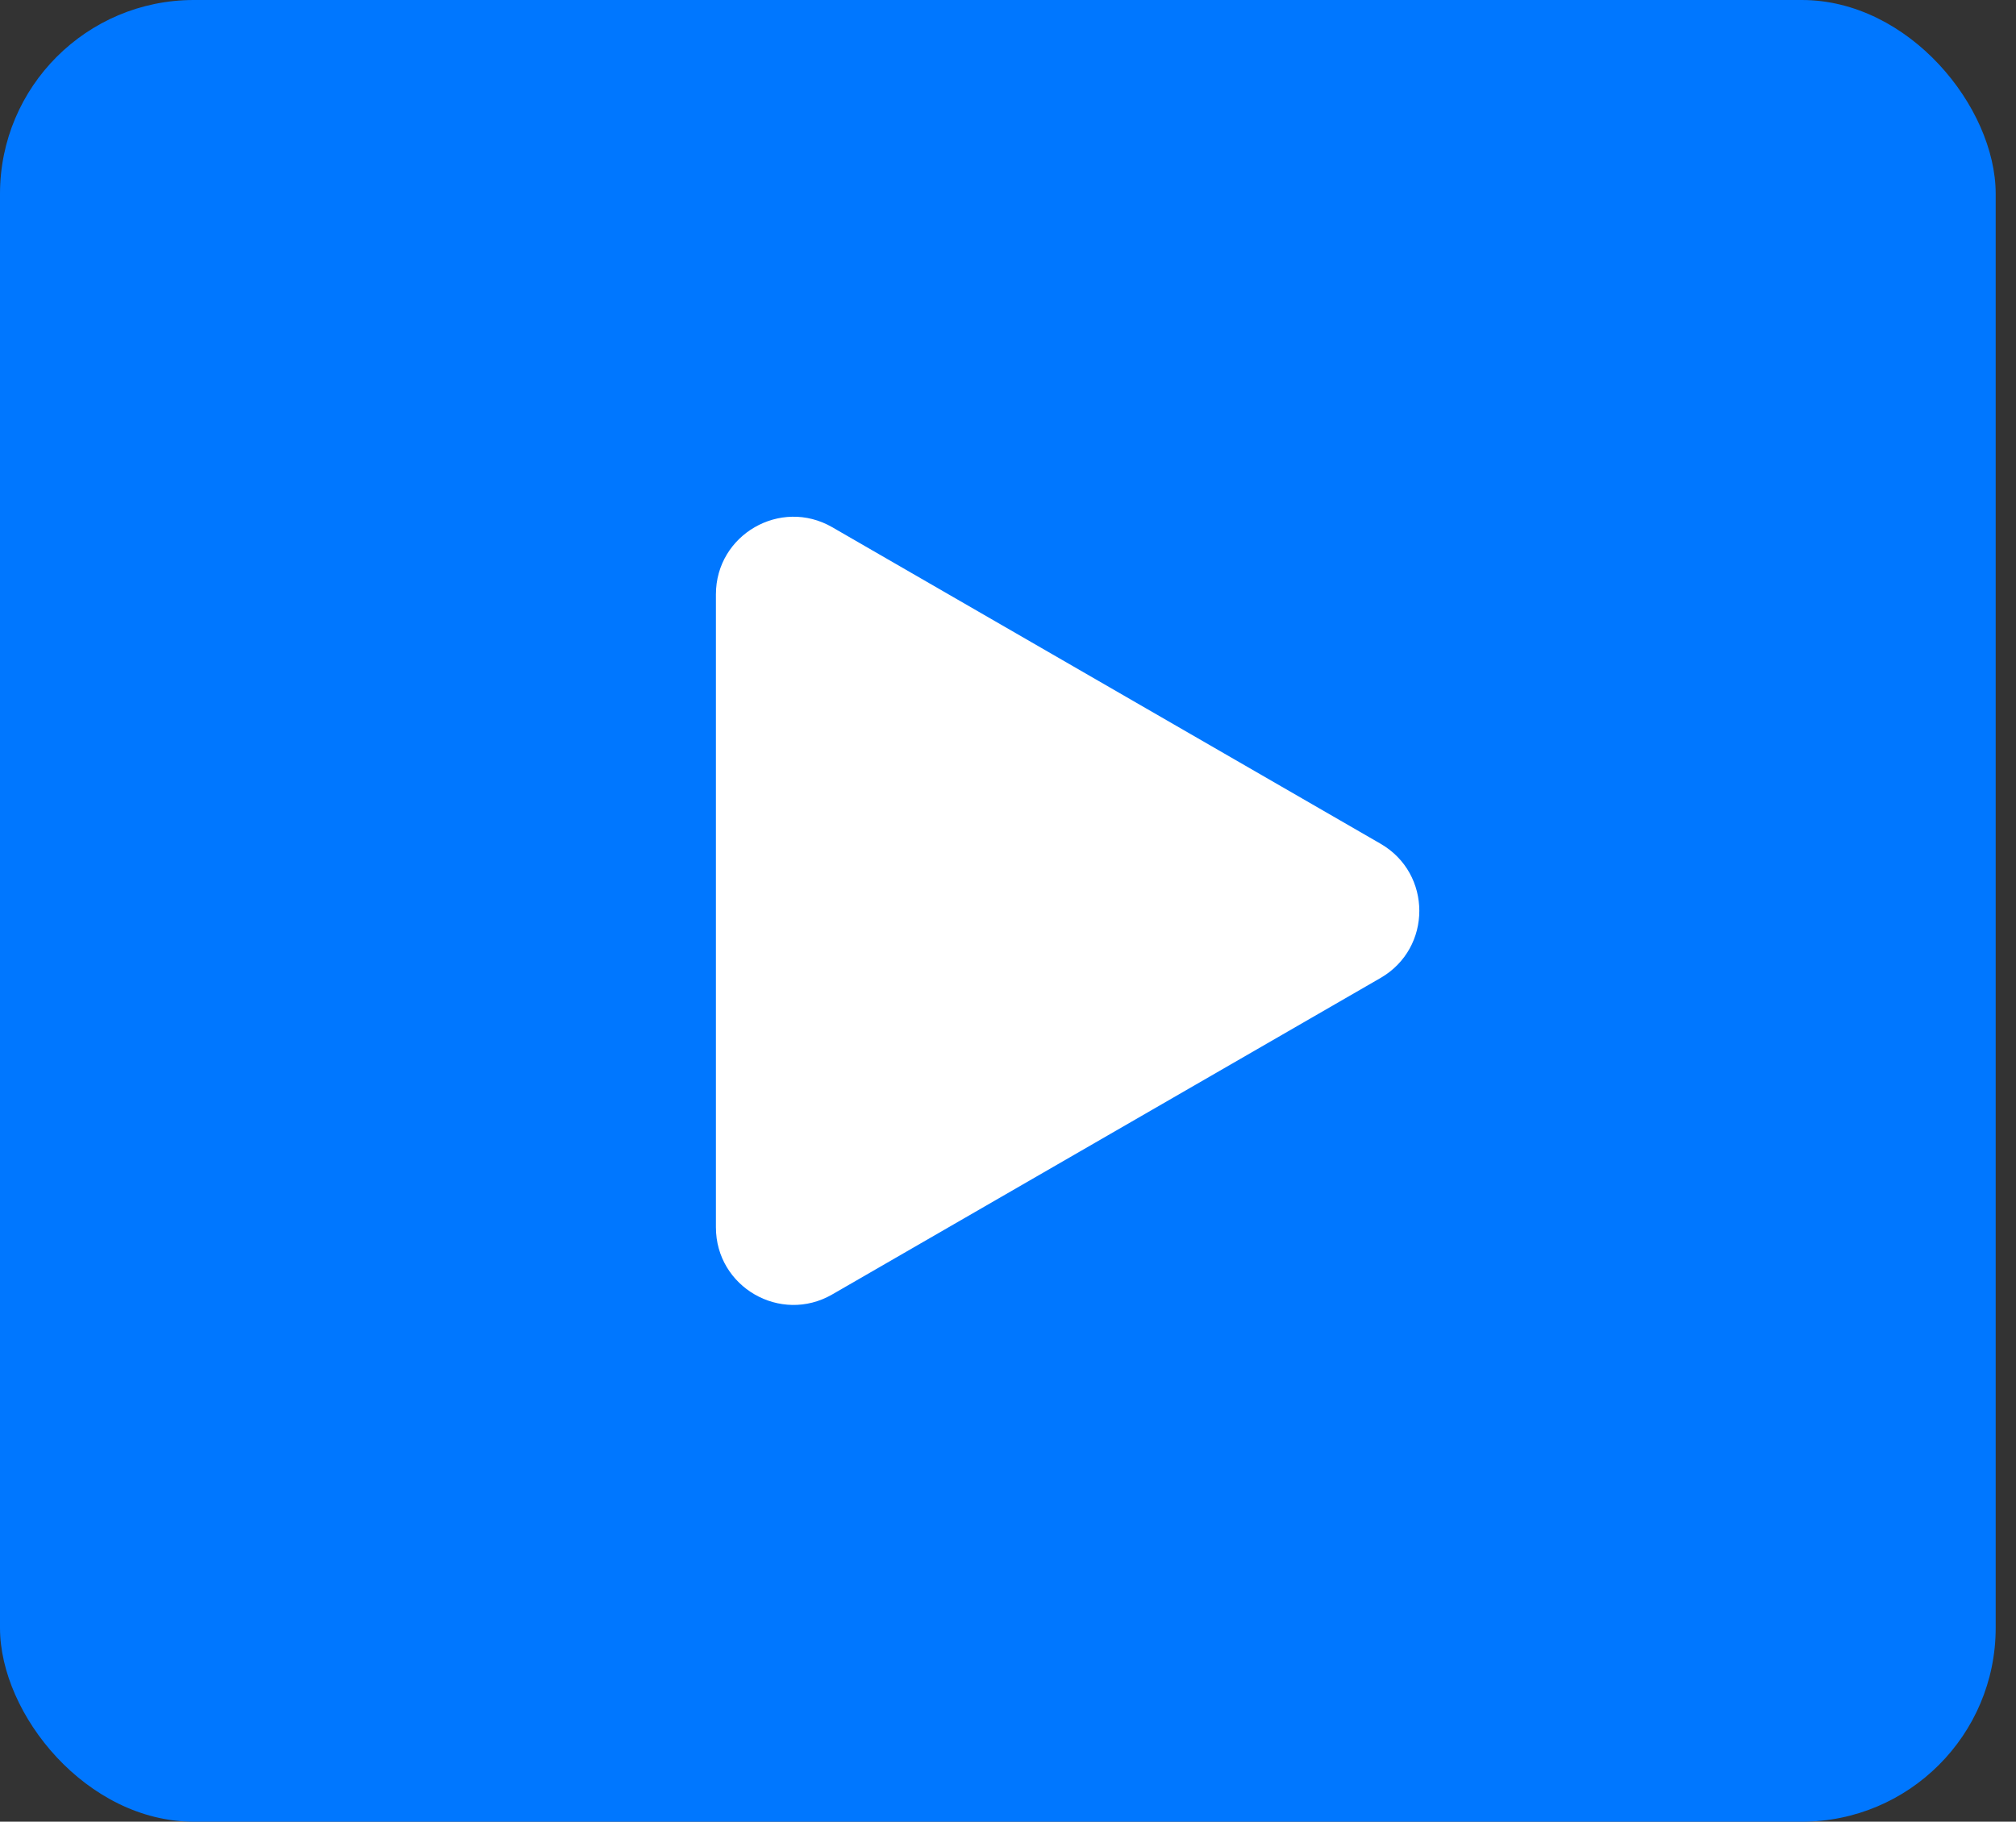 <?xml version="1.0" encoding="UTF-8"?> <svg xmlns="http://www.w3.org/2000/svg" width="52" height="47" viewBox="0 0 52 47" fill="none"><rect x="0" y="0" width="52" height="47" fill="#333333" stroke="none"/><rect width="51.476" height="47" rx="5" fill="#0077FF"></rect><path d="M35.609 21.768C36.943 22.538 36.943 24.462 35.609 25.232L21.466 33.397C20.133 34.167 18.466 33.205 18.466 31.665L18.466 15.335C18.466 13.795 20.133 12.833 21.466 13.602L35.609 21.768Z" fill="white"></path></svg> 